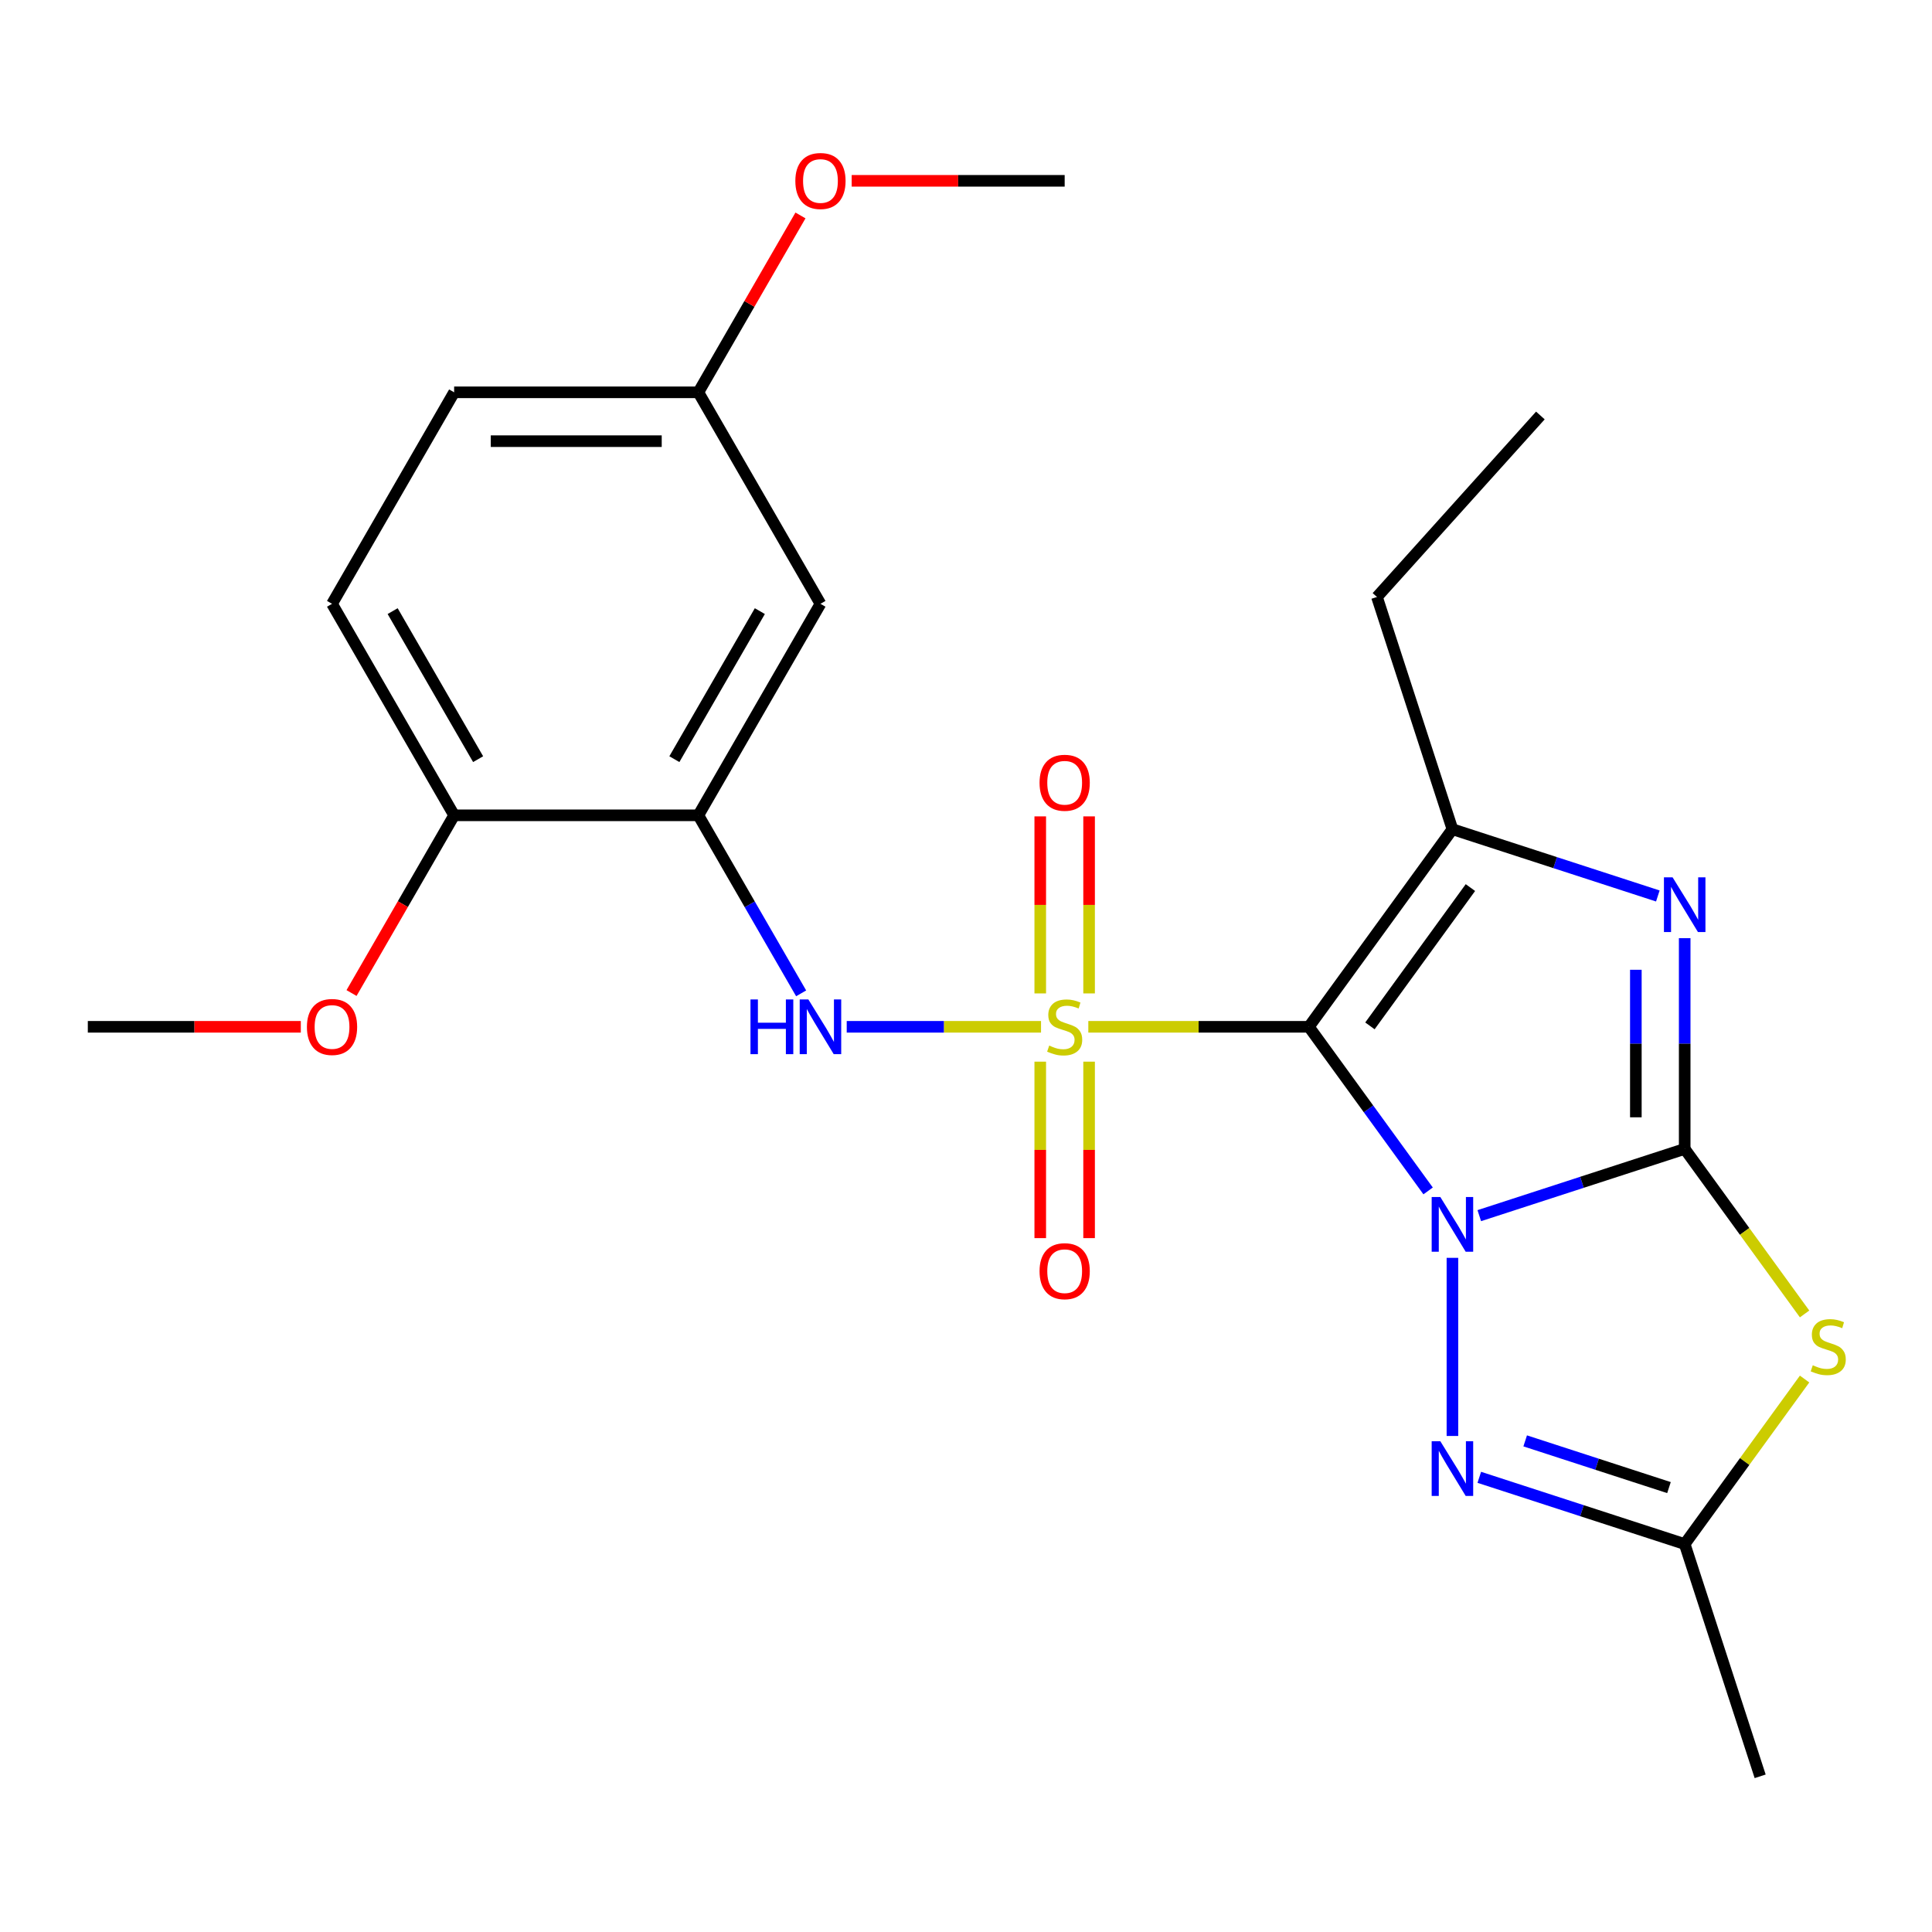 <?xml version='1.0' encoding='iso-8859-1'?>
<svg version='1.1' baseProfile='full'
              xmlns='http://www.w3.org/2000/svg'
                      xmlns:rdkit='http://www.rdkit.org/xml'
                      xmlns:xlink='http://www.w3.org/1999/xlink'
                  xml:space='preserve'
width='1000px' height='1000px' viewBox='0 0 1000 1000'>
<!-- END OF HEADER -->
<rect style='opacity:1.0;fill:#FFFFFF;stroke:none' width='1000' height='1000' x='0' y='0'> </rect>
<path class='bond-0' d='M 739.191,616.417 L 708.334,573.946' style='fill:none;fill-rule:evenodd;stroke:#0000FF;stroke-width:6px;stroke-linecap:butt;stroke-linejoin:miter;stroke-opacity:1' />
<path class='bond-0' d='M 708.334,573.946 L 677.477,531.474' style='fill:none;fill-rule:evenodd;stroke:#000000;stroke-width:6px;stroke-linecap:butt;stroke-linejoin:miter;stroke-opacity:1' />
<path class='bond-2' d='M 765.675,629.221 L 818.834,611.949' style='fill:none;fill-rule:evenodd;stroke:#0000FF;stroke-width:6px;stroke-linecap:butt;stroke-linejoin:miter;stroke-opacity:1' />
<path class='bond-2' d='M 818.834,611.949 L 871.993,594.676' style='fill:none;fill-rule:evenodd;stroke:#000000;stroke-width:6px;stroke-linecap:butt;stroke-linejoin:miter;stroke-opacity:1' />
<path class='bond-6' d='M 751.775,651.058 L 751.775,743.255' style='fill:none;fill-rule:evenodd;stroke:#0000FF;stroke-width:6px;stroke-linecap:butt;stroke-linejoin:miter;stroke-opacity:1' />
<path class='bond-1' d='M 677.477,531.474 L 620.394,531.474' style='fill:none;fill-rule:evenodd;stroke:#000000;stroke-width:6px;stroke-linecap:butt;stroke-linejoin:miter;stroke-opacity:1' />
<path class='bond-1' d='M 620.394,531.474 L 563.312,531.474' style='fill:none;fill-rule:evenodd;stroke:#CCCC00;stroke-width:6px;stroke-linecap:butt;stroke-linejoin:miter;stroke-opacity:1' />
<path class='bond-4' d='M 677.477,531.474 L 751.775,429.211' style='fill:none;fill-rule:evenodd;stroke:#000000;stroke-width:6px;stroke-linecap:butt;stroke-linejoin:miter;stroke-opacity:1' />
<path class='bond-4' d='M 709.074,530.994 L 761.083,459.41' style='fill:none;fill-rule:evenodd;stroke:#000000;stroke-width:6px;stroke-linecap:butt;stroke-linejoin:miter;stroke-opacity:1' />
<path class='bond-7' d='M 538.832,531.474 L 488.547,531.474' style='fill:none;fill-rule:evenodd;stroke:#CCCC00;stroke-width:6px;stroke-linecap:butt;stroke-linejoin:miter;stroke-opacity:1' />
<path class='bond-7' d='M 488.547,531.474 L 438.262,531.474' style='fill:none;fill-rule:evenodd;stroke:#0000FF;stroke-width:6px;stroke-linecap:butt;stroke-linejoin:miter;stroke-opacity:1' />
<path class='bond-10' d='M 538.432,549.514 L 538.432,595.182' style='fill:none;fill-rule:evenodd;stroke:#CCCC00;stroke-width:6px;stroke-linecap:butt;stroke-linejoin:miter;stroke-opacity:1' />
<path class='bond-10' d='M 538.432,595.182 L 538.432,640.849' style='fill:none;fill-rule:evenodd;stroke:#FF0000;stroke-width:6px;stroke-linecap:butt;stroke-linejoin:miter;stroke-opacity:1' />
<path class='bond-10' d='M 563.713,549.514 L 563.713,595.182' style='fill:none;fill-rule:evenodd;stroke:#CCCC00;stroke-width:6px;stroke-linecap:butt;stroke-linejoin:miter;stroke-opacity:1' />
<path class='bond-10' d='M 563.713,595.182 L 563.713,640.849' style='fill:none;fill-rule:evenodd;stroke:#FF0000;stroke-width:6px;stroke-linecap:butt;stroke-linejoin:miter;stroke-opacity:1' />
<path class='bond-11' d='M 563.713,514.194 L 563.713,468.376' style='fill:none;fill-rule:evenodd;stroke:#CCCC00;stroke-width:6px;stroke-linecap:butt;stroke-linejoin:miter;stroke-opacity:1' />
<path class='bond-11' d='M 563.713,468.376 L 563.713,422.558' style='fill:none;fill-rule:evenodd;stroke:#FF0000;stroke-width:6px;stroke-linecap:butt;stroke-linejoin:miter;stroke-opacity:1' />
<path class='bond-11' d='M 538.432,514.194 L 538.432,468.376' style='fill:none;fill-rule:evenodd;stroke:#CCCC00;stroke-width:6px;stroke-linecap:butt;stroke-linejoin:miter;stroke-opacity:1' />
<path class='bond-11' d='M 538.432,468.376 L 538.432,422.558' style='fill:none;fill-rule:evenodd;stroke:#FF0000;stroke-width:6px;stroke-linecap:butt;stroke-linejoin:miter;stroke-opacity:1' />
<path class='bond-3' d='M 871.993,594.676 L 871.993,540.134' style='fill:none;fill-rule:evenodd;stroke:#000000;stroke-width:6px;stroke-linecap:butt;stroke-linejoin:miter;stroke-opacity:1' />
<path class='bond-3' d='M 871.993,540.134 L 871.993,485.592' style='fill:none;fill-rule:evenodd;stroke:#0000FF;stroke-width:6px;stroke-linecap:butt;stroke-linejoin:miter;stroke-opacity:1' />
<path class='bond-3' d='M 846.712,578.314 L 846.712,540.134' style='fill:none;fill-rule:evenodd;stroke:#000000;stroke-width:6px;stroke-linecap:butt;stroke-linejoin:miter;stroke-opacity:1' />
<path class='bond-3' d='M 846.712,540.134 L 846.712,501.955' style='fill:none;fill-rule:evenodd;stroke:#0000FF;stroke-width:6px;stroke-linecap:butt;stroke-linejoin:miter;stroke-opacity:1' />
<path class='bond-5' d='M 871.993,594.676 L 903.022,637.384' style='fill:none;fill-rule:evenodd;stroke:#000000;stroke-width:6px;stroke-linecap:butt;stroke-linejoin:miter;stroke-opacity:1' />
<path class='bond-5' d='M 903.022,637.384 L 934.051,680.093' style='fill:none;fill-rule:evenodd;stroke:#CCCC00;stroke-width:6px;stroke-linecap:butt;stroke-linejoin:miter;stroke-opacity:1' />
<path class='bond-25' d='M 858.093,463.756 L 804.934,446.483' style='fill:none;fill-rule:evenodd;stroke:#0000FF;stroke-width:6px;stroke-linecap:butt;stroke-linejoin:miter;stroke-opacity:1' />
<path class='bond-25' d='M 804.934,446.483 L 751.775,429.211' style='fill:none;fill-rule:evenodd;stroke:#000000;stroke-width:6px;stroke-linecap:butt;stroke-linejoin:miter;stroke-opacity:1' />
<path class='bond-16' d='M 751.775,429.211 L 712.714,308.993' style='fill:none;fill-rule:evenodd;stroke:#000000;stroke-width:6px;stroke-linecap:butt;stroke-linejoin:miter;stroke-opacity:1' />
<path class='bond-24' d='M 934.051,713.787 L 903.022,756.495' style='fill:none;fill-rule:evenodd;stroke:#CCCC00;stroke-width:6px;stroke-linecap:butt;stroke-linejoin:miter;stroke-opacity:1' />
<path class='bond-24' d='M 903.022,756.495 L 871.993,799.203' style='fill:none;fill-rule:evenodd;stroke:#000000;stroke-width:6px;stroke-linecap:butt;stroke-linejoin:miter;stroke-opacity:1' />
<path class='bond-8' d='M 765.675,764.658 L 818.834,781.931' style='fill:none;fill-rule:evenodd;stroke:#0000FF;stroke-width:6px;stroke-linecap:butt;stroke-linejoin:miter;stroke-opacity:1' />
<path class='bond-8' d='M 818.834,781.931 L 871.993,799.203' style='fill:none;fill-rule:evenodd;stroke:#000000;stroke-width:6px;stroke-linecap:butt;stroke-linejoin:miter;stroke-opacity:1' />
<path class='bond-8' d='M 789.435,745.796 L 826.646,757.887' style='fill:none;fill-rule:evenodd;stroke:#0000FF;stroke-width:6px;stroke-linecap:butt;stroke-linejoin:miter;stroke-opacity:1' />
<path class='bond-8' d='M 826.646,757.887 L 863.858,769.978' style='fill:none;fill-rule:evenodd;stroke:#000000;stroke-width:6px;stroke-linecap:butt;stroke-linejoin:miter;stroke-opacity:1' />
<path class='bond-9' d='M 414.668,514.154 L 388.067,468.079' style='fill:none;fill-rule:evenodd;stroke:#0000FF;stroke-width:6px;stroke-linecap:butt;stroke-linejoin:miter;stroke-opacity:1' />
<path class='bond-9' d='M 388.067,468.079 L 361.466,422.005' style='fill:none;fill-rule:evenodd;stroke:#000000;stroke-width:6px;stroke-linecap:butt;stroke-linejoin:miter;stroke-opacity:1' />
<path class='bond-19' d='M 871.993,799.203 L 911.054,919.421' style='fill:none;fill-rule:evenodd;stroke:#000000;stroke-width:6px;stroke-linecap:butt;stroke-linejoin:miter;stroke-opacity:1' />
<path class='bond-12' d='M 361.466,422.005 L 424.668,312.535' style='fill:none;fill-rule:evenodd;stroke:#000000;stroke-width:6px;stroke-linecap:butt;stroke-linejoin:miter;stroke-opacity:1' />
<path class='bond-12' d='M 349.052,392.944 L 393.294,316.315' style='fill:none;fill-rule:evenodd;stroke:#000000;stroke-width:6px;stroke-linecap:butt;stroke-linejoin:miter;stroke-opacity:1' />
<path class='bond-13' d='M 361.466,422.005 L 235.061,422.005' style='fill:none;fill-rule:evenodd;stroke:#000000;stroke-width:6px;stroke-linecap:butt;stroke-linejoin:miter;stroke-opacity:1' />
<path class='bond-15' d='M 424.668,312.535 L 361.466,203.066' style='fill:none;fill-rule:evenodd;stroke:#000000;stroke-width:6px;stroke-linecap:butt;stroke-linejoin:miter;stroke-opacity:1' />
<path class='bond-14' d='M 235.061,422.005 L 171.859,312.535' style='fill:none;fill-rule:evenodd;stroke:#000000;stroke-width:6px;stroke-linecap:butt;stroke-linejoin:miter;stroke-opacity:1' />
<path class='bond-14' d='M 247.475,392.944 L 203.233,316.315' style='fill:none;fill-rule:evenodd;stroke:#000000;stroke-width:6px;stroke-linecap:butt;stroke-linejoin:miter;stroke-opacity:1' />
<path class='bond-18' d='M 235.061,422.005 L 208.506,467.999' style='fill:none;fill-rule:evenodd;stroke:#000000;stroke-width:6px;stroke-linecap:butt;stroke-linejoin:miter;stroke-opacity:1' />
<path class='bond-18' d='M 208.506,467.999 L 181.951,513.994' style='fill:none;fill-rule:evenodd;stroke:#FF0000;stroke-width:6px;stroke-linecap:butt;stroke-linejoin:miter;stroke-opacity:1' />
<path class='bond-17' d='M 171.859,312.535 L 235.061,203.066' style='fill:none;fill-rule:evenodd;stroke:#000000;stroke-width:6px;stroke-linecap:butt;stroke-linejoin:miter;stroke-opacity:1' />
<path class='bond-20' d='M 361.466,203.066 L 387.894,157.291' style='fill:none;fill-rule:evenodd;stroke:#000000;stroke-width:6px;stroke-linecap:butt;stroke-linejoin:miter;stroke-opacity:1' />
<path class='bond-20' d='M 387.894,157.291 L 414.322,111.517' style='fill:none;fill-rule:evenodd;stroke:#FF0000;stroke-width:6px;stroke-linecap:butt;stroke-linejoin:miter;stroke-opacity:1' />
<path class='bond-26' d='M 361.466,203.066 L 235.061,203.066' style='fill:none;fill-rule:evenodd;stroke:#000000;stroke-width:6px;stroke-linecap:butt;stroke-linejoin:miter;stroke-opacity:1' />
<path class='bond-26' d='M 342.505,228.347 L 254.022,228.347' style='fill:none;fill-rule:evenodd;stroke:#000000;stroke-width:6px;stroke-linecap:butt;stroke-linejoin:miter;stroke-opacity:1' />
<path class='bond-23' d='M 712.714,308.993 L 797.295,215.056' style='fill:none;fill-rule:evenodd;stroke:#000000;stroke-width:6px;stroke-linecap:butt;stroke-linejoin:miter;stroke-opacity:1' />
<path class='bond-21' d='M 155.699,531.474 L 100.577,531.474' style='fill:none;fill-rule:evenodd;stroke:#FF0000;stroke-width:6px;stroke-linecap:butt;stroke-linejoin:miter;stroke-opacity:1' />
<path class='bond-21' d='M 100.577,531.474 L 45.455,531.474' style='fill:none;fill-rule:evenodd;stroke:#000000;stroke-width:6px;stroke-linecap:butt;stroke-linejoin:miter;stroke-opacity:1' />
<path class='bond-22' d='M 440.828,93.596 L 495.95,93.596' style='fill:none;fill-rule:evenodd;stroke:#FF0000;stroke-width:6px;stroke-linecap:butt;stroke-linejoin:miter;stroke-opacity:1' />
<path class='bond-22' d='M 495.95,93.596 L 551.072,93.596' style='fill:none;fill-rule:evenodd;stroke:#000000;stroke-width:6px;stroke-linecap:butt;stroke-linejoin:miter;stroke-opacity:1' />
<path  class='atom-0' d='M 745.515 619.577
L 754.795 634.577
Q 755.715 636.057, 757.195 638.737
Q 758.675 641.417, 758.755 641.577
L 758.755 619.577
L 762.515 619.577
L 762.515 647.897
L 758.635 647.897
L 748.675 631.497
Q 747.515 629.577, 746.275 627.377
Q 745.075 625.177, 744.715 624.497
L 744.715 647.897
L 741.035 647.897
L 741.035 619.577
L 745.515 619.577
' fill='#0000FF'/>
<path  class='atom-2' d='M 543.072 541.194
Q 543.392 541.314, 544.712 541.874
Q 546.032 542.434, 547.472 542.794
Q 548.952 543.114, 550.392 543.114
Q 553.072 543.114, 554.632 541.834
Q 556.192 540.514, 556.192 538.234
Q 556.192 536.674, 555.392 535.714
Q 554.632 534.754, 553.432 534.234
Q 552.232 533.714, 550.232 533.114
Q 547.712 532.354, 546.192 531.634
Q 544.712 530.914, 543.632 529.394
Q 542.592 527.874, 542.592 525.314
Q 542.592 521.754, 544.992 519.554
Q 547.432 517.354, 552.232 517.354
Q 555.512 517.354, 559.232 518.914
L 558.312 521.994
Q 554.912 520.594, 552.352 520.594
Q 549.592 520.594, 548.072 521.754
Q 546.552 522.874, 546.592 524.834
Q 546.592 526.354, 547.352 527.274
Q 548.152 528.194, 549.272 528.714
Q 550.432 529.234, 552.352 529.834
Q 554.912 530.634, 556.432 531.434
Q 557.952 532.234, 559.032 533.874
Q 560.152 535.474, 560.152 538.234
Q 560.152 542.154, 557.512 544.274
Q 554.912 546.354, 550.552 546.354
Q 548.032 546.354, 546.112 545.794
Q 544.232 545.274, 541.992 544.354
L 543.072 541.194
' fill='#CCCC00'/>
<path  class='atom-4' d='M 865.733 454.112
L 875.013 469.112
Q 875.933 470.592, 877.413 473.272
Q 878.893 475.952, 878.973 476.112
L 878.973 454.112
L 882.733 454.112
L 882.733 482.432
L 878.853 482.432
L 868.893 466.032
Q 867.733 464.112, 866.493 461.912
Q 865.293 459.712, 864.933 459.032
L 864.933 482.432
L 861.253 482.432
L 861.253 454.112
L 865.733 454.112
' fill='#0000FF'/>
<path  class='atom-6' d='M 938.292 706.66
Q 938.612 706.78, 939.932 707.34
Q 941.252 707.9, 942.692 708.26
Q 944.172 708.58, 945.612 708.58
Q 948.292 708.58, 949.852 707.3
Q 951.412 705.98, 951.412 703.7
Q 951.412 702.14, 950.612 701.18
Q 949.852 700.22, 948.652 699.7
Q 947.452 699.18, 945.452 698.58
Q 942.932 697.82, 941.412 697.1
Q 939.932 696.38, 938.852 694.86
Q 937.812 693.34, 937.812 690.78
Q 937.812 687.22, 940.212 685.02
Q 942.652 682.82, 947.452 682.82
Q 950.732 682.82, 954.452 684.38
L 953.532 687.46
Q 950.132 686.06, 947.572 686.06
Q 944.812 686.06, 943.292 687.22
Q 941.772 688.34, 941.812 690.3
Q 941.812 691.82, 942.572 692.74
Q 943.372 693.66, 944.492 694.18
Q 945.652 694.7, 947.572 695.3
Q 950.132 696.1, 951.652 696.9
Q 953.172 697.7, 954.252 699.34
Q 955.372 700.94, 955.372 703.7
Q 955.372 707.62, 952.732 709.74
Q 950.132 711.82, 945.772 711.82
Q 943.252 711.82, 941.332 711.26
Q 939.452 710.74, 937.212 709.82
L 938.292 706.66
' fill='#CCCC00'/>
<path  class='atom-7' d='M 745.515 745.982
L 754.795 760.982
Q 755.715 762.462, 757.195 765.142
Q 758.675 767.822, 758.755 767.982
L 758.755 745.982
L 762.515 745.982
L 762.515 774.302
L 758.635 774.302
L 748.675 757.902
Q 747.515 755.982, 746.275 753.782
Q 745.075 751.582, 744.715 750.902
L 744.715 774.302
L 741.035 774.302
L 741.035 745.982
L 745.515 745.982
' fill='#0000FF'/>
<path  class='atom-8' d='M 388.448 517.314
L 392.288 517.314
L 392.288 529.354
L 406.768 529.354
L 406.768 517.314
L 410.608 517.314
L 410.608 545.634
L 406.768 545.634
L 406.768 532.554
L 392.288 532.554
L 392.288 545.634
L 388.448 545.634
L 388.448 517.314
' fill='#0000FF'/>
<path  class='atom-8' d='M 418.408 517.314
L 427.688 532.314
Q 428.608 533.794, 430.088 536.474
Q 431.568 539.154, 431.648 539.314
L 431.648 517.314
L 435.408 517.314
L 435.408 545.634
L 431.528 545.634
L 421.568 529.234
Q 420.408 527.314, 419.168 525.114
Q 417.968 522.914, 417.608 522.234
L 417.608 545.634
L 413.928 545.634
L 413.928 517.314
L 418.408 517.314
' fill='#0000FF'/>
<path  class='atom-11' d='M 538.072 657.959
Q 538.072 651.159, 541.432 647.359
Q 544.792 643.559, 551.072 643.559
Q 557.352 643.559, 560.712 647.359
Q 564.072 651.159, 564.072 657.959
Q 564.072 664.839, 560.672 668.759
Q 557.272 672.639, 551.072 672.639
Q 544.832 672.639, 541.432 668.759
Q 538.072 664.879, 538.072 657.959
M 551.072 669.439
Q 555.392 669.439, 557.712 666.559
Q 560.072 663.639, 560.072 657.959
Q 560.072 652.399, 557.712 649.599
Q 555.392 646.759, 551.072 646.759
Q 546.752 646.759, 544.392 649.559
Q 542.072 652.359, 542.072 657.959
Q 542.072 663.679, 544.392 666.559
Q 546.752 669.439, 551.072 669.439
' fill='#FF0000'/>
<path  class='atom-12' d='M 538.072 405.15
Q 538.072 398.35, 541.432 394.55
Q 544.792 390.75, 551.072 390.75
Q 557.352 390.75, 560.712 394.55
Q 564.072 398.35, 564.072 405.15
Q 564.072 412.03, 560.672 415.95
Q 557.272 419.83, 551.072 419.83
Q 544.832 419.83, 541.432 415.95
Q 538.072 412.07, 538.072 405.15
M 551.072 416.63
Q 555.392 416.63, 557.712 413.75
Q 560.072 410.83, 560.072 405.15
Q 560.072 399.59, 557.712 396.79
Q 555.392 393.95, 551.072 393.95
Q 546.752 393.95, 544.392 396.75
Q 542.072 399.55, 542.072 405.15
Q 542.072 410.87, 544.392 413.75
Q 546.752 416.63, 551.072 416.63
' fill='#FF0000'/>
<path  class='atom-19' d='M 158.859 531.554
Q 158.859 524.754, 162.219 520.954
Q 165.579 517.154, 171.859 517.154
Q 178.139 517.154, 181.499 520.954
Q 184.859 524.754, 184.859 531.554
Q 184.859 538.434, 181.459 542.354
Q 178.059 546.234, 171.859 546.234
Q 165.619 546.234, 162.219 542.354
Q 158.859 538.474, 158.859 531.554
M 171.859 543.034
Q 176.179 543.034, 178.499 540.154
Q 180.859 537.234, 180.859 531.554
Q 180.859 525.994, 178.499 523.194
Q 176.179 520.354, 171.859 520.354
Q 167.539 520.354, 165.179 523.154
Q 162.859 525.954, 162.859 531.554
Q 162.859 537.274, 165.179 540.154
Q 167.539 543.034, 171.859 543.034
' fill='#FF0000'/>
<path  class='atom-21' d='M 411.668 93.676
Q 411.668 86.876, 415.028 83.076
Q 418.388 79.276, 424.668 79.276
Q 430.948 79.276, 434.308 83.076
Q 437.668 86.876, 437.668 93.676
Q 437.668 100.556, 434.268 104.476
Q 430.868 108.356, 424.668 108.356
Q 418.428 108.356, 415.028 104.476
Q 411.668 100.596, 411.668 93.676
M 424.668 105.156
Q 428.988 105.156, 431.308 102.276
Q 433.668 99.356, 433.668 93.676
Q 433.668 88.116, 431.308 85.316
Q 428.988 82.476, 424.668 82.476
Q 420.348 82.476, 417.988 85.276
Q 415.668 88.076, 415.668 93.676
Q 415.668 99.396, 417.988 102.276
Q 420.348 105.156, 424.668 105.156
' fill='#FF0000'/>
</svg>
